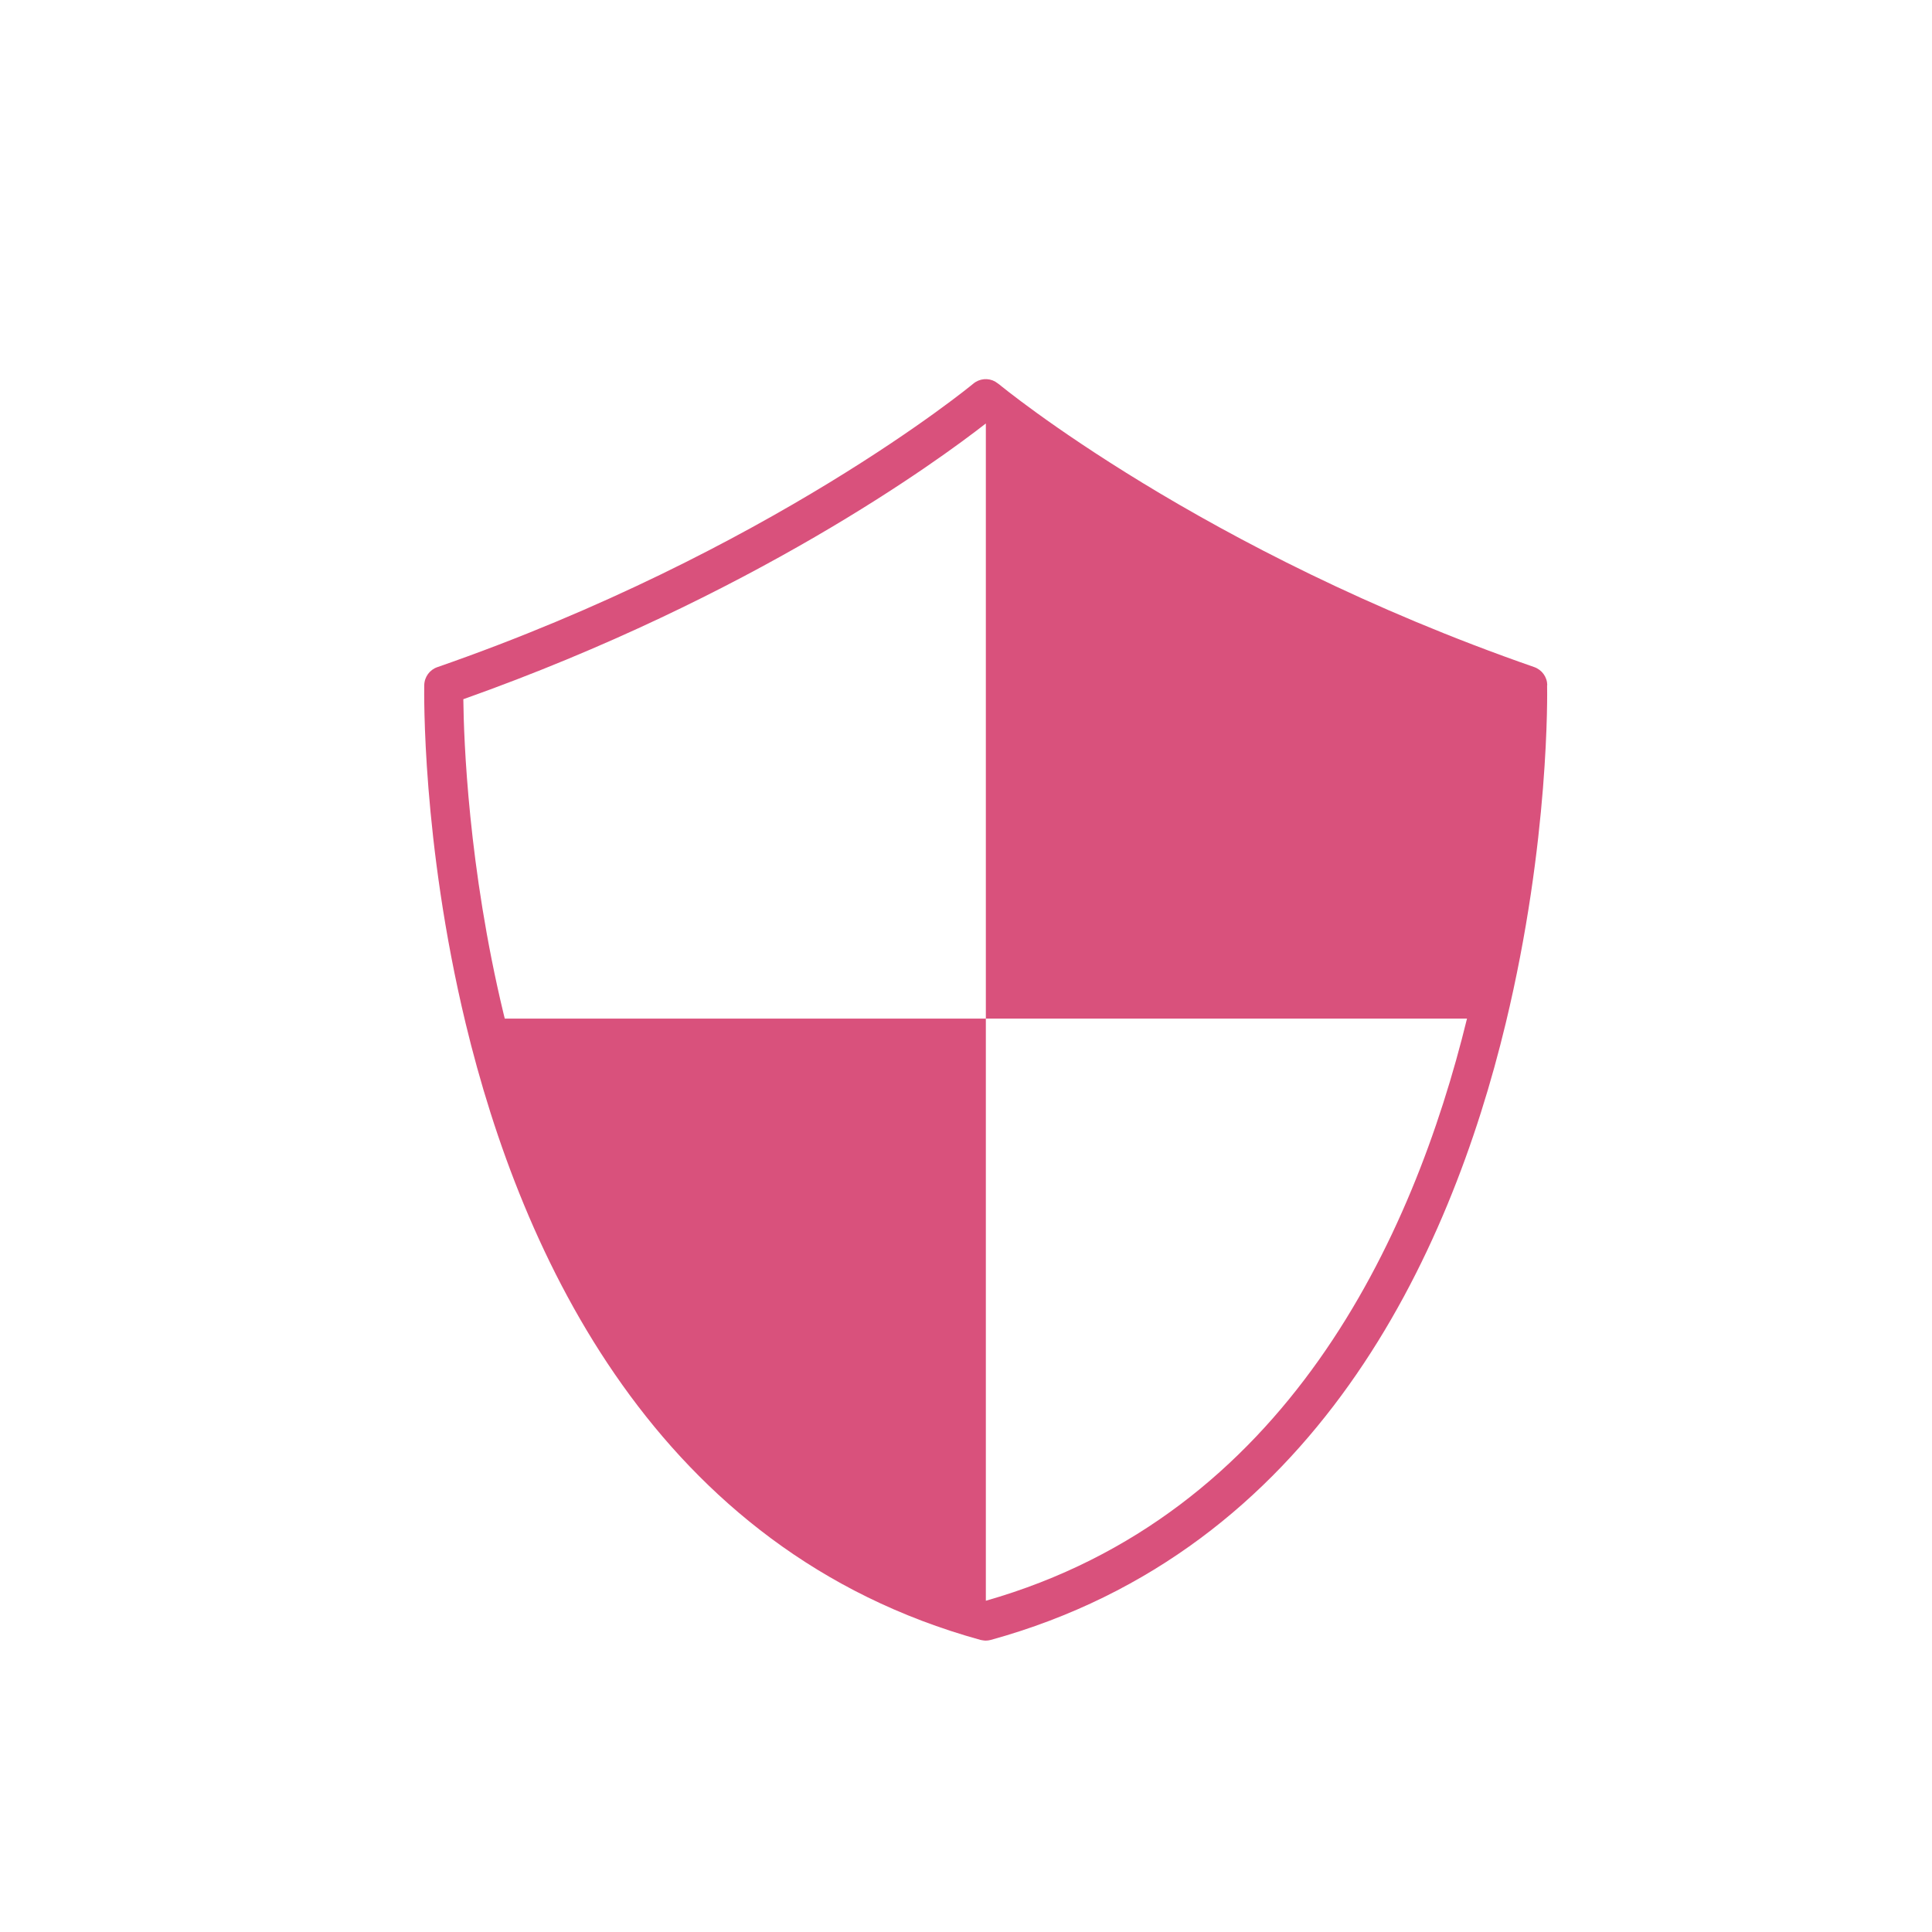 <?xml version="1.0" encoding="UTF-8"?>
<svg id="_レイヤー_2" data-name="レイヤー 2" xmlns="http://www.w3.org/2000/svg" viewBox="0 0 220 220">
  <defs>
    <style>
      .cls-1 {
        fill: #fff;
      }

      .cls-2 {
        fill: #d9517c;
      }
    </style>
  </defs>
  <g id="_レイヤー_1-2" data-name="レイヤー 1">
    <g>
      <rect class="cls-1" width="220" height="220"/>
      <path class="cls-2" d="M176.19,78.01c-.02-.93-.61-1.74-1.49-2.05-37.84-13.15-60.68-31.99-60.91-32.18,0,0-.43-.31-.49-.34-.77-.42-1.75-.35-2.47.25-.23.19-23.19,19.13-61.03,32.28-.88.3-1.47,1.12-1.49,2.05-.01.71-.29,17.71,4.71,38.5,6.36,26.4,21.69,60.02,58.63,70.22,0,0,.39.08.59.08s.39-.03.59-.08c36.94-10.2,52.27-43.81,58.63-70.22,5.01-20.79,4.73-37.79,4.71-38.5ZM112.26,182.28v-66.29h-54.78c-.04-.17-.09-.35-.13-.52,0,0,0,0,0,0-4.03-16.72-4.54-31.24-4.59-35.85,32.88-11.67,53.99-27.1,59.5-31.4h0v67.77h54.79c-6.12,25.02-20.59,56.53-54.79,66.29Z"/>
    </g>
  </g>
</svg>